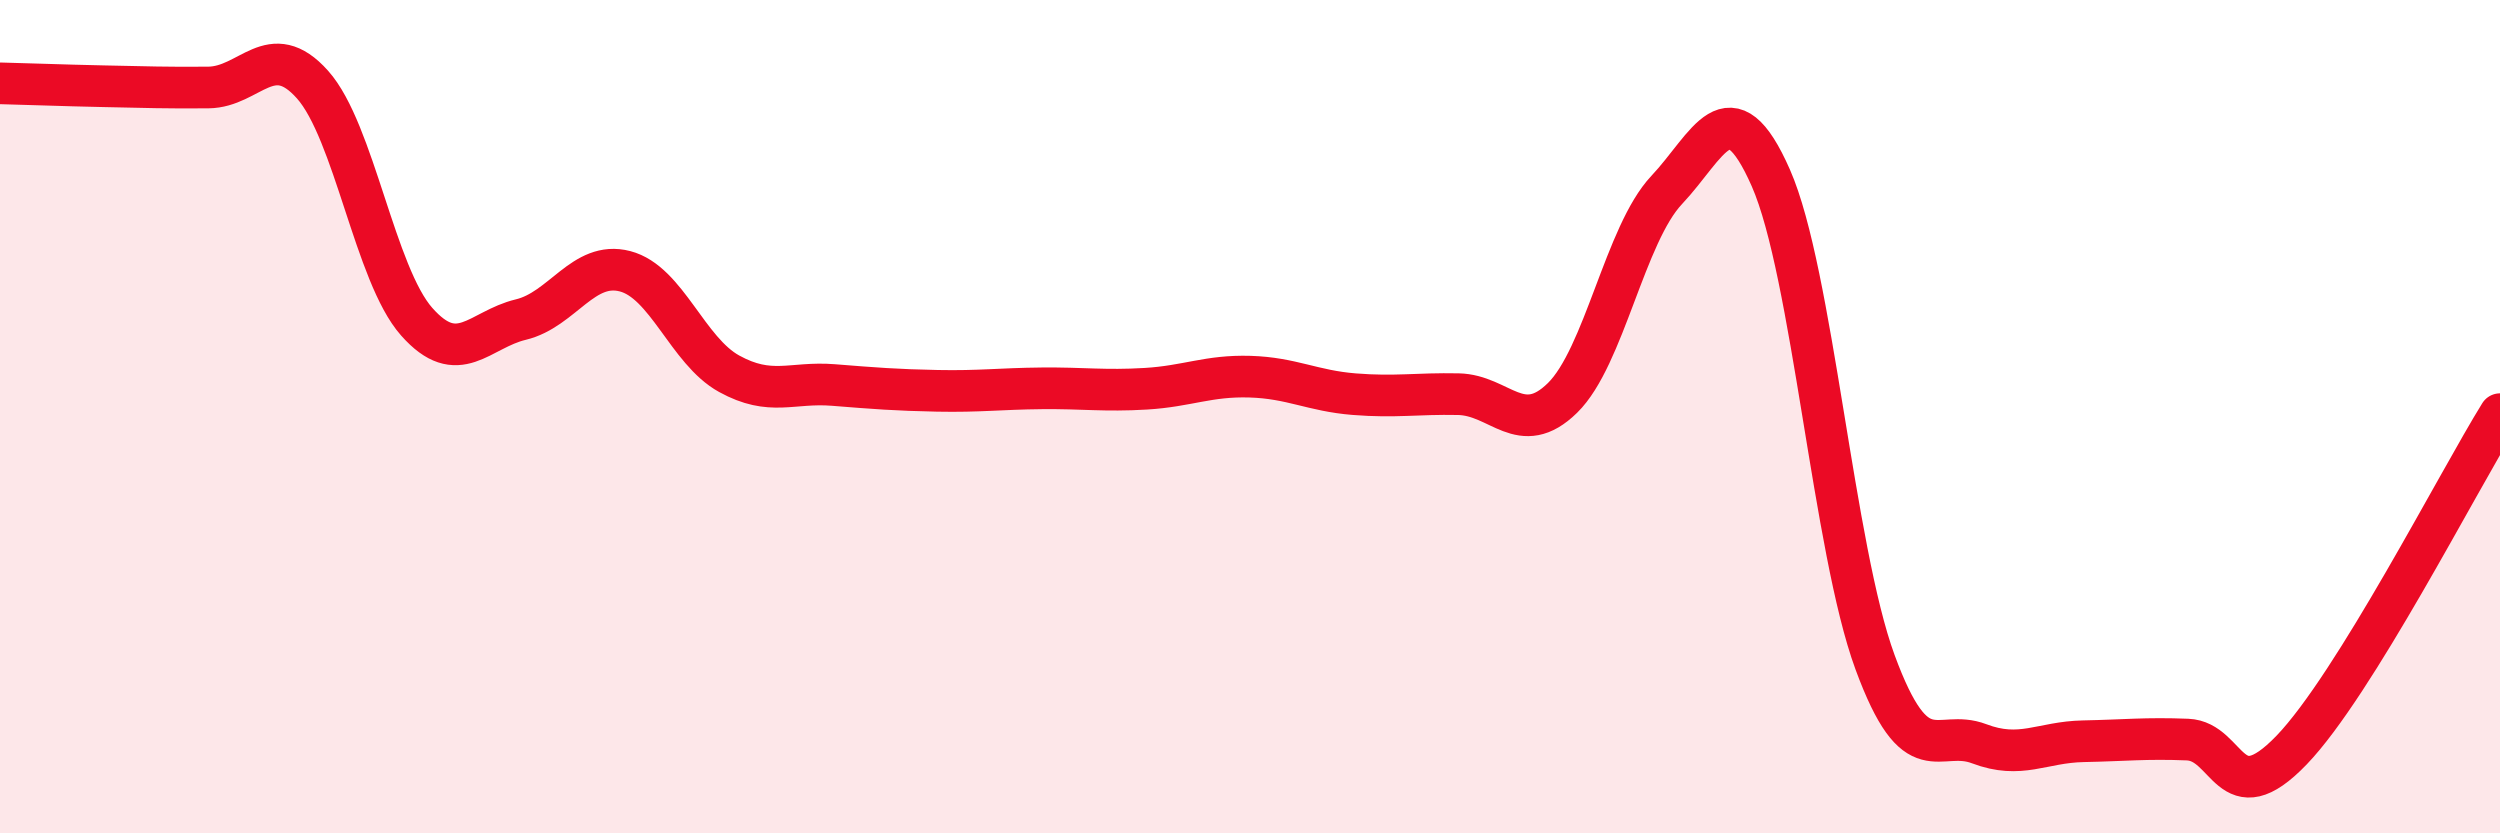 
    <svg width="60" height="20" viewBox="0 0 60 20" xmlns="http://www.w3.org/2000/svg">
      <path
        d="M 0,2 C 0.5,2.01 1.5,2.05 2.5,2.07 C 3.5,2.09 4,2.11 5,2.1 C 6,2.09 6.5,0.91 7.5,2.03 C 8.5,3.15 9,6.59 10,7.72 C 11,8.85 11.5,7.91 12.5,7.67 C 13.5,7.43 14,6.25 15,6.51 C 16,6.77 16.5,8.42 17.5,8.97 C 18.5,9.52 19,9.16 20,9.24 C 21,9.32 21.5,9.36 22.5,9.38 C 23.5,9.4 24,9.33 25,9.32 C 26,9.31 26.5,9.39 27.5,9.33 C 28.5,9.27 29,9.01 30,9.04 C 31,9.07 31.5,9.38 32.5,9.46 C 33.5,9.54 34,9.44 35,9.46 C 36,9.48 36.5,10.53 37.5,9.55 C 38.5,8.57 39,5.62 40,4.56 C 41,3.5 41.5,2 42.5,4.27 C 43.5,6.54 44,13.17 45,15.89 C 46,18.61 46.5,17.47 47.5,17.85 C 48.5,18.23 49,17.81 50,17.79 C 51,17.77 51.5,17.71 52.5,17.75 C 53.5,17.79 53.5,19.56 55,18 C 56.5,16.44 59,11.55 60,9.94L60 20L0 20Z"
        fill="#EB0A25"
        opacity="0.1"
        stroke-linecap="round"
        stroke-linejoin="round"
      />
      <path
        d="M 0,2 C 0.5,2.01 1.5,2.05 2.5,2.07 C 3.5,2.09 4,2.11 5,2.1 C 6,2.09 6.5,0.91 7.5,2.03 C 8.5,3.15 9,6.59 10,7.72 C 11,8.85 11.5,7.91 12.5,7.67 C 13.5,7.43 14,6.25 15,6.51 C 16,6.77 16.5,8.42 17.5,8.97 C 18.5,9.52 19,9.16 20,9.24 C 21,9.32 21.5,9.36 22.5,9.38 C 23.5,9.4 24,9.33 25,9.32 C 26,9.31 26.5,9.39 27.5,9.33 C 28.5,9.27 29,9.01 30,9.04 C 31,9.07 31.5,9.38 32.5,9.46 C 33.5,9.54 34,9.44 35,9.46 C 36,9.48 36.5,10.53 37.5,9.55 C 38.5,8.57 39,5.62 40,4.56 C 41,3.5 41.5,2 42.5,4.27 C 43.5,6.54 44,13.17 45,15.89 C 46,18.61 46.5,17.47 47.5,17.85 C 48.5,18.23 49,17.81 50,17.79 C 51,17.77 51.5,17.71 52.5,17.75 C 53.5,17.79 53.5,19.56 55,18 C 56.5,16.44 59,11.55 60,9.94"
        stroke="#EB0A25"
        stroke-width="1"
        fill="none"
        stroke-linecap="round"
        stroke-linejoin="round"
      />
    </svg>
  